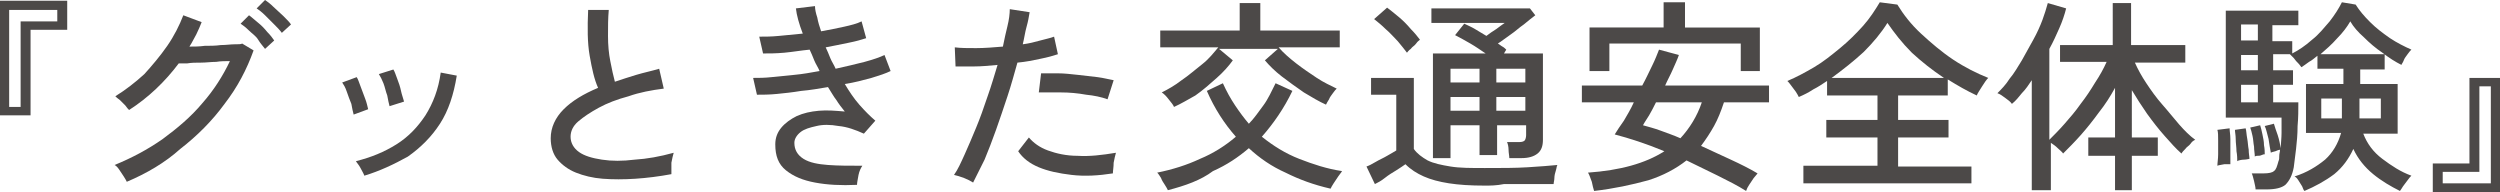 <?xml version="1.0" encoding="utf-8"?>
<!-- Generator: Adobe Illustrator 28.6.0, SVG Export Plug-In . SVG Version: 9.03 Build 54939)  -->
<svg version="1.1" id="レイヤー_1" xmlns="http://www.w3.org/2000/svg" xmlns:xlink="http://www.w3.org/1999/xlink" x="0px"
	 y="0px" viewBox="0 0 327.3 25.2" style="enable-background:new 0 0 327.3 25.2;" xml:space="preserve">
<style type="text/css">
	.st0{fill:#4C4948;}
</style>
<g>
	<g>
		<g>
			<path class="st0" d="M0,15.1v-15h8.8v3.8H4v11.2H0z M1.2,14h1.5V2.8h4.8V1.3H1.2V14z"/>
			<path class="st0" d="M16.6,23.8c-0.1-0.2-0.2-0.4-0.4-0.7c-0.2-0.3-0.4-0.6-0.6-0.9c-0.2-0.3-0.4-0.5-0.6-0.6
				c2.2-0.9,4.3-2,6.3-3.4c1.9-1.4,3.7-2.9,5.2-4.7c1.5-1.7,2.7-3.6,3.6-5.5c-0.6,0-1.2,0-1.8,0.1c-0.7,0-1.3,0.1-2,0.1
				c-0.7,0-1.2,0-1.8,0.1c-0.5,0-0.9,0-1.1,0c-1.8,2.4-4,4.5-6.5,6.1c-0.1-0.1-0.3-0.3-0.5-0.6c-0.2-0.2-0.5-0.5-0.7-0.7
				c-0.3-0.2-0.5-0.4-0.6-0.5c1.3-0.8,2.6-1.8,3.8-2.9C19.9,8.6,21,7.3,21.9,6s1.6-2.7,2.1-4l2.4,0.9c-0.2,0.5-0.4,1-0.7,1.6
				c-0.3,0.5-0.5,1-0.9,1.6c0.6,0,1.3,0,2-0.1c0.7,0,1.4,0,2.1-0.1c0.7,0,1.3-0.1,1.8-0.1c0.5,0,0.9,0,1-0.1l1.5,0.9
				c-0.9,2.5-2.1,4.8-3.8,7c-1.6,2.2-3.6,4.2-5.8,5.9C21.6,21.3,19.2,22.7,16.6,23.8z M34.7,6.4c-0.3-0.4-0.6-0.7-0.9-1.2
				S33,4.4,32.6,4c-0.4-0.4-0.8-0.7-1.1-0.9l1.1-1.1c0.3,0.2,0.6,0.5,1.1,0.9s0.9,0.8,1.3,1.3c0.4,0.4,0.7,0.8,0.9,1.1L34.7,6.4z
				 M36.9,4.3c-0.3-0.4-0.6-0.7-1-1.1c-0.4-0.4-0.8-0.8-1.2-1.2c-0.4-0.4-0.8-0.7-1.1-0.9L34.7,0c0.3,0.2,0.7,0.5,1.1,0.9
				c0.4,0.4,0.9,0.8,1.3,1.2s0.8,0.8,1,1.1L36.9,4.3z"/>
			<path class="st0" d="M46.3,15c-0.1-0.4-0.2-0.8-0.3-1.4c-0.2-0.5-0.4-1-0.6-1.6s-0.4-0.9-0.6-1.2l1.9-0.7
				c0.2,0.3,0.3,0.7,0.5,1.2c0.2,0.5,0.4,1.1,0.6,1.6c0.2,0.5,0.3,1,0.4,1.4L46.3,15z M47.7,23c-0.1-0.3-0.3-0.6-0.5-1
				c-0.2-0.4-0.5-0.7-0.6-0.9c2-0.5,3.7-1.2,5.3-2.2c1.6-1,2.8-2.3,3.8-3.8c1-1.6,1.7-3.4,2-5.6l2.1,0.4c-0.4,2.5-1.1,4.6-2.2,6.3
				s-2.5,3.1-4.2,4.3C51.6,21.5,49.7,22.4,47.7,23z M51,13.9c-0.1-0.4-0.2-0.8-0.3-1.4c-0.2-0.5-0.3-1.1-0.5-1.6
				c-0.2-0.5-0.4-0.9-0.6-1.2l1.9-0.6c0.2,0.3,0.3,0.7,0.5,1.2c0.2,0.5,0.4,1.1,0.5,1.6s0.3,1,0.4,1.4L51,13.9z"/>
			<path class="st0" d="M87.9,22.8c-1.6,0.3-3.2,0.5-4.7,0.6c-1.5,0.1-3,0.1-4.3,0c-1.3-0.1-2.5-0.4-3.5-0.8c-1-0.4-1.8-1-2.4-1.7
				c-0.6-0.7-0.9-1.7-0.9-2.8c0-1.4,0.6-2.7,1.7-3.8c1.1-1.1,2.6-2,4.5-2.8c-0.5-1.1-0.8-2.5-1.1-4.2s-0.3-3.7-0.2-6h2.7
				c-0.1,1.1-0.1,2.2-0.1,3.4c0,1.2,0.1,2.3,0.3,3.3c0.2,1.1,0.4,1.9,0.6,2.7c0.9-0.3,1.8-0.6,2.8-0.9c1-0.3,2-0.5,3-0.8l0.6,2.6
				c-1.6,0.2-3.2,0.5-4.6,1c-1.5,0.4-2.8,0.9-3.9,1.5c-1.1,0.6-2,1.2-2.7,1.8s-1,1.3-1,2c0,0.8,0.4,1.5,1.1,2c0.7,0.5,1.7,0.8,3,1
				c1.3,0.2,2.7,0.2,4.3,0c1.6-0.1,3.3-0.4,5.1-0.9c-0.1,0.3-0.2,0.8-0.3,1.3C87.9,21.9,87.9,22.4,87.9,22.8z"/>
			<path class="st0" d="M112.2,24.2c-2.1,0.1-3.9,0-5.5-0.3c-1.6-0.3-2.8-0.8-3.8-1.6s-1.4-1.9-1.4-3.4c0-0.9,0.3-1.6,0.8-2.2
				s1.2-1.1,2-1.5c0.9-0.4,1.8-0.6,2.9-0.7c1.1-0.1,2.2,0,3.4,0.1c-0.4-0.5-0.8-1-1.1-1.5c-0.4-0.5-0.7-1.1-1.1-1.7
				c-1.2,0.2-2.3,0.4-3.5,0.5c-1.2,0.2-2.2,0.3-3.2,0.4s-1.9,0.1-2.6,0.1l-0.5-2.2c0.7,0,1.5,0,2.4-0.1c0.9-0.1,1.9-0.2,3-0.3
				c1.1-0.1,2.2-0.3,3.3-0.5c-0.2-0.5-0.5-0.9-0.7-1.4c-0.2-0.5-0.4-1-0.6-1.4c-1.1,0.1-2.2,0.3-3.3,0.4c-1.1,0.1-2,0.1-2.8,0.1
				l-0.5-2.2c0.8,0,1.6,0,2.6-0.1s2-0.2,3.1-0.3c-0.5-1.3-0.8-2.4-0.9-3.3l2.5-0.3c0,0.4,0.1,0.9,0.3,1.5c0.1,0.6,0.3,1.2,0.5,1.8
				c1.1-0.2,2.1-0.4,3-0.6c0.9-0.2,1.7-0.4,2.3-0.7l0.6,2.2c-0.6,0.2-1.3,0.4-2.3,0.6s-1.9,0.4-3,0.6c0.2,0.4,0.4,0.9,0.6,1.4
				c0.2,0.5,0.5,0.9,0.7,1.4c1.4-0.3,2.6-0.6,3.8-0.9c1.1-0.3,2-0.6,2.6-0.9l0.8,2.1c-0.6,0.3-1.5,0.6-2.5,0.9
				c-1.1,0.3-2.2,0.6-3.5,0.8c0.6,1,1.2,1.9,1.9,2.7s1.4,1.5,2.1,2.1l-1.5,1.7c-1.1-0.5-2.2-0.9-3.3-1c-1.1-0.2-2.1-0.2-2.9,0
				c-0.9,0.2-1.6,0.4-2.1,0.8c-0.5,0.4-0.8,0.9-0.8,1.4c0,0.9,0.4,1.6,1.2,2.1c0.8,0.5,1.9,0.7,3.2,0.8c1.3,0.1,2.8,0.1,4.5,0.1
				c-0.2,0.3-0.4,0.7-0.5,1.2C112.3,23.5,112.2,23.9,112.2,24.2z"/>
			<path class="st0" d="M127.4,23.9c-0.3-0.2-0.7-0.4-1.2-0.6s-0.9-0.3-1.3-0.4c0.5-0.7,0.9-1.6,1.4-2.7c0.5-1.1,1-2.3,1.5-3.5
				s1-2.6,1.5-4.1c0.5-1.4,0.9-2.8,1.3-4.1c-1.1,0.1-2.1,0.2-3.1,0.2s-1.8,0-2.4,0L125,6.2c0.8,0.1,1.7,0.1,2.8,0.1
				c1.1,0,2.3-0.1,3.5-0.2c0.2-1,0.4-1.9,0.6-2.7c0.2-0.8,0.3-1.6,0.3-2.2l2.6,0.4c-0.1,0.6-0.2,1.2-0.4,1.9
				c-0.2,0.7-0.3,1.5-0.5,2.3c0.8-0.1,1.6-0.3,2.3-0.5s1.3-0.3,1.8-0.5l0.5,2.3c-0.6,0.2-1.3,0.4-2.3,0.6c-0.9,0.2-1.9,0.4-3,0.5
				c-0.4,1.4-0.8,2.9-1.3,4.4c-0.5,1.5-1,3-1.5,4.4c-0.5,1.4-1,2.7-1.5,3.9C128.3,22.1,127.8,23.1,127.4,23.9z M145.7,22.7
				c-1.9,0.3-3.7,0.4-5.4,0.2c-1.7-0.2-3.1-0.5-4.3-1s-2.1-1.2-2.7-2.1l1.4-1.8c0.6,0.7,1.4,1.3,2.5,1.7s2.4,0.7,3.9,0.7
				c1.5,0.1,3.2-0.1,5-0.4c-0.1,0.3-0.2,0.8-0.3,1.3C145.8,21.9,145.7,22.3,145.7,22.7z M145,13c-0.8-0.3-1.8-0.5-2.8-0.6
				c-1.1-0.2-2.2-0.3-3.3-0.3s-2,0-2.9,0l0.3-2.5c0.6,0,1.4,0,2.2,0s1.7,0.1,2.6,0.2c0.9,0.1,1.8,0.2,2.6,0.3
				c0.8,0.1,1.5,0.3,2.1,0.4L145,13z"/>
			<path class="st0" d="M152.9,24.9c-0.1-0.2-0.2-0.4-0.4-0.7c-0.2-0.3-0.4-0.6-0.5-0.9c-0.2-0.3-0.3-0.5-0.5-0.7
				c2-0.4,3.9-1,5.6-1.8c1.7-0.7,3.3-1.7,4.7-2.9c-1.5-1.7-2.8-3.7-3.8-6l2.1-1c0.5,1.1,1,2,1.6,2.9c0.6,0.9,1.2,1.7,1.8,2.4
				c0.7-0.7,1.3-1.6,1.9-2.4s1.1-1.9,1.6-2.9l2.2,1c-1.1,2.3-2.5,4.3-4,6c1.5,1.2,3.1,2.2,4.9,2.9c1.8,0.7,3.6,1.3,5.6,1.6
				c-0.1,0.2-0.3,0.4-0.5,0.7c-0.2,0.3-0.4,0.6-0.6,0.9c-0.2,0.3-0.3,0.5-0.4,0.7c-2.2-0.5-4.1-1.2-5.9-2.1
				c-1.8-0.8-3.4-1.9-4.8-3.2c-1.4,1.2-2.9,2.2-4.7,3C157.2,23.6,155.2,24.3,152.9,24.9z M153.7,14c-0.1-0.3-0.4-0.6-0.7-1
				c-0.3-0.4-0.6-0.7-0.9-0.9c0.8-0.4,1.7-0.9,2.6-1.6c0.9-0.6,1.8-1.4,2.7-2.1s1.5-1.5,2.1-2.2h-7.6V4h10.4V0.4h2.7V4h10.4v2.2h-8
				c0.6,0.7,1.4,1.4,2.3,2.1s1.8,1.3,2.7,1.9c0.9,0.6,1.8,1,2.6,1.4c-0.1,0.1-0.3,0.3-0.5,0.6c-0.2,0.3-0.4,0.5-0.5,0.8
				c-0.2,0.3-0.3,0.5-0.4,0.7c-0.9-0.4-1.9-1-2.9-1.6c-1-0.7-2-1.4-2.9-2.1c-0.9-0.7-1.6-1.4-2.2-2.1l1.7-1.5h-7.7l1.8,1.5
				c-0.5,0.7-1.2,1.5-2.1,2.3c-0.9,0.8-1.8,1.6-2.8,2.3C155.6,13,154.6,13.6,153.7,14z"/>
			<path class="st0" d="M194.4,24.3c-1.9,0-3.4-0.1-4.7-0.3c-1.3-0.2-2.4-0.5-3.3-0.9s-1.7-0.9-2.4-1.6c-0.3,0.2-0.7,0.5-1.2,0.8
				c-0.5,0.3-1,0.6-1.5,1s-0.9,0.6-1.3,0.8l-1.1-2.3c0.3-0.1,0.7-0.3,1.2-0.6s1-0.5,1.5-0.8c0.5-0.3,0.9-0.5,1.2-0.7v-7.3h-3.3v-2.2
				h5.6v9.3c0.4,0.6,1.1,1.1,1.8,1.5c0.8,0.4,1.8,0.6,3,0.8c1.2,0.2,2.7,0.2,4.5,0.2c2.2,0,4,0,5.6-0.1c1.6-0.1,2.9-0.2,3.9-0.3
				c-0.1,0.1-0.1,0.4-0.2,0.7s-0.2,0.7-0.2,1s-0.1,0.6-0.1,0.8c-0.5,0-1,0-1.7,0c-0.7,0-1.5,0-2.3,0c-0.8,0-1.7,0-2.5,0
				C195.9,24.3,195.1,24.3,194.4,24.3z M184.2,6.9c-0.3-0.4-0.7-0.9-1.2-1.5c-0.5-0.5-1-1.1-1.6-1.6c-0.5-0.5-1-0.9-1.5-1.3l1.7-1.5
				c0.4,0.3,0.9,0.7,1.5,1.2s1.1,1,1.6,1.6c0.5,0.5,0.9,1,1.2,1.4c-0.1,0.1-0.3,0.2-0.5,0.5s-0.5,0.4-0.7,0.7
				C184.4,6.6,184.3,6.8,184.2,6.9z M197.6,20.7c0-0.3-0.1-0.7-0.1-1.1c0-0.4-0.1-0.8-0.2-1h1.6c0.4,0,0.6-0.1,0.7-0.2
				c0.1-0.1,0.2-0.4,0.2-0.7v-1.3h-3.8v3.9h-2.3v-3.9h-3.8v4.3h-2.3V7h6.9c-0.6-0.4-1.3-0.9-2-1.3c-0.7-0.4-1.4-0.8-2-1.1l1.2-1.5
				c0.4,0.2,0.9,0.4,1.4,0.7c0.5,0.3,1,0.6,1.5,0.9c0.4-0.3,0.8-0.6,1.3-0.9c0.4-0.3,0.8-0.6,1.1-0.8h-9.6V1.1h12.9L201,2
				c-0.4,0.3-0.9,0.7-1.5,1.2c-0.6,0.4-1.1,0.9-1.7,1.3c-0.6,0.4-1.2,0.9-1.7,1.2c0.2,0.1,0.4,0.3,0.6,0.4c0.2,0.1,0.4,0.3,0.5,0.4
				L196.9,7h5.1v11.3c0,0.8-0.2,1.4-0.7,1.8s-1.2,0.6-2.1,0.6H197.6z M189.9,10.8h3.8V9h-3.8V10.8z M189.9,14.5h3.8v-1.8h-3.8V14.5z
				 M195.9,10.8h3.8V9h-3.8V10.8z M195.9,14.5h3.8v-1.8h-3.8V14.5z"/>
			<path class="st0" d="M208.7,25c-0.1-0.3-0.2-0.7-0.3-1.2c-0.2-0.5-0.3-0.9-0.5-1.2c4.2-0.3,7.5-1.2,10-2.8
				c-2.4-1-4.6-1.7-6.5-2.2c0.3-0.5,0.7-1.1,1.2-1.8c0.4-0.7,0.9-1.5,1.3-2.4h-6.8v-2.2h7.9c0.5-0.9,0.9-1.8,1.3-2.6
				c0.4-0.8,0.7-1.6,0.9-2.1l2.6,0.7c-0.2,0.6-0.5,1.2-0.8,1.9s-0.7,1.4-1,2.1h13.6v2.2h-5.9c-0.4,1.2-0.8,2.2-1.3,3.1
				c-0.5,0.9-1.1,1.8-1.7,2.6c1.3,0.6,2.6,1.2,3.9,1.8s2.5,1.2,3.5,1.8c-0.1,0.1-0.3,0.4-0.5,0.6c-0.2,0.3-0.4,0.6-0.6,0.9
				c-0.2,0.3-0.3,0.5-0.4,0.8c-1.1-0.7-2.3-1.3-3.7-2c-1.4-0.7-2.7-1.3-4.1-2c-1.4,1.1-3.1,2-5,2.6C213.6,24.2,211.3,24.7,208.7,25z
				 M208.1,9.3V3.6h9.7V0.3h2.8v3.3h9.8v5.7h-2.5V5.7h-17.2v3.6H208.1z M220,18.1c1.2-1.3,2.2-2.9,2.8-4.7h-6
				c-0.3,0.6-0.6,1.2-0.9,1.7c-0.3,0.5-0.6,0.9-0.8,1.3c0.7,0.2,1.5,0.4,2.3,0.7C218.2,17.4,219.1,17.7,220,18.1z"/>
			<path class="st0" d="M236.1,24v-2.3h9.7V18h-6.7v-2.3h6.7v-3.2h-6.6v-1.9c-0.6,0.4-1.2,0.8-1.8,1.1c-0.6,0.4-1.2,0.7-1.9,1
				c-0.1-0.2-0.2-0.4-0.4-0.7c-0.2-0.3-0.4-0.5-0.6-0.8s-0.4-0.5-0.5-0.6c1.2-0.5,2.3-1.1,3.5-1.8s2.3-1.6,3.4-2.5
				c1.1-0.9,2.1-1.9,3-2.9c0.9-1,1.6-2.1,2.2-3.1l2.3,0.3c0.8,1.3,1.8,2.6,3.1,3.8c1.3,1.2,2.7,2.4,4.2,3.4c1.5,1,3.1,1.8,4.6,2.4
				c-0.2,0.2-0.5,0.6-0.8,1.1c-0.3,0.5-0.6,0.9-0.7,1.2c-1.3-0.6-2.5-1.3-3.8-2.1v2.1h-6.5v3.2h6.6V18h-6.6v3.8h9.6V24H236.1z
				 M239.8,10.2h14.7c-1.5-1-2.9-2.1-4.2-3.3C249,5.6,248,4.3,247.1,3c-0.8,1.3-1.9,2.6-3.1,3.8C242.7,8,241.3,9.1,239.8,10.2z"/>
			<path class="st0" d="M276.9,24.9v-4.5h-3.5V18h3.5v-6.5c-0.6,1.1-1.3,2.2-2.1,3.2c-0.8,1.1-1.6,2.1-2.4,3
				c-0.8,0.9-1.6,1.7-2.3,2.4c-0.1-0.2-0.4-0.4-0.7-0.7s-0.6-0.5-0.9-0.7v6.2h-2.5V10.5c-0.4,0.6-0.8,1.2-1.3,1.7
				c-0.4,0.5-0.8,1-1.3,1.4c-0.2-0.3-0.5-0.5-0.9-0.8c-0.4-0.3-0.7-0.5-1-0.6c0.5-0.5,1.1-1.1,1.6-1.9c0.6-0.7,1.1-1.6,1.6-2.4
				c0.5-0.9,1-1.8,1.5-2.7c0.5-0.9,0.9-1.8,1.2-2.6c0.3-0.8,0.5-1.5,0.7-2.2l2.4,0.7c-0.2,0.8-0.5,1.7-0.9,2.6
				c-0.4,0.9-0.8,1.8-1.3,2.7v11.9c0.6-0.6,1.3-1.3,2-2.1c0.7-0.8,1.4-1.6,2.1-2.6c0.7-0.9,1.3-1.8,1.9-2.8c0.6-0.9,1.1-1.8,1.5-2.7
				h-6.1V5.9h6.9V0.4h2.4v5.5h7.1v2.3h-6.6c0.4,0.9,0.9,1.8,1.5,2.7s1.3,1.9,2.1,2.8s1.5,1.8,2.2,2.6s1.4,1.5,2.1,2
				c-0.2,0.1-0.4,0.2-0.6,0.5s-0.5,0.4-0.7,0.7c-0.2,0.2-0.4,0.4-0.5,0.6c-0.7-0.6-1.4-1.4-2.2-2.3c-0.8-0.9-1.5-1.8-2.3-2.9
				c-0.7-1-1.4-2.1-2-3.1V18h3.4v2.4h-3.4v4.5H276.9z"/>
			<path class="st0" d="M290.3,21.7c0-0.4,0.1-0.9,0.1-1.5c0-0.6,0-1.2,0-1.8c0-0.6,0-1.1-0.1-1.4l1.6-0.2c0,0.4,0.1,0.8,0.1,1.4
				c0,0.6,0,1.2,0,1.8c0,0.6,0,1.1,0,1.5c-0.2,0-0.5,0-0.8,0C290.8,21.6,290.5,21.6,290.3,21.7z M301.7,25c-0.1-0.1-0.2-0.3-0.3-0.6
				c-0.2-0.3-0.3-0.5-0.5-0.8s-0.3-0.4-0.5-0.5c1.6-0.5,2.9-1.3,4-2.2c1-0.9,1.7-2.1,2.1-3.5h-4.6V11h4.9V9h-3.4V7.3
				c-0.4,0.3-0.7,0.6-1.1,0.8c-0.4,0.3-0.7,0.5-1,0.7c-0.1-0.1-0.2-0.3-0.4-0.5c-0.2-0.2-0.4-0.4-0.6-0.7c-0.2-0.2-0.4-0.4-0.5-0.5
				h-2.2v2.1h2.6v1.9h-2.6v2.3h3.3c0,1,0,2-0.1,3.1c0,1.1-0.1,2.1-0.2,3c-0.1,0.9-0.2,1.7-0.3,2.4c-0.2,1.1-0.6,1.8-1.1,2.3
				c-0.5,0.4-1.3,0.6-2.5,0.6h-1.4c0-0.3-0.1-0.6-0.2-1.1c-0.1-0.4-0.2-0.8-0.3-1h1.6c0.6,0,1.1-0.1,1.3-0.3
				c0.3-0.2,0.4-0.6,0.6-1.3c0.1-0.2,0.1-0.4,0.1-0.7c0-0.3,0.1-0.5,0.1-0.8c-0.1,0-0.4,0.1-0.6,0.2c-0.3,0.1-0.5,0.1-0.6,0.2
				c-0.1-0.5-0.2-1.1-0.3-1.8c-0.2-0.7-0.3-1.3-0.5-1.7l1.2-0.3c0.1,0.4,0.3,0.9,0.5,1.5c0.2,0.6,0.3,1.2,0.4,1.7
				c0-0.6,0.1-1.3,0.1-2c0-0.7,0-1.4,0-2h-7.3v-14h9.5v1.9h-3.4v2.1h2.6v1.6c0.8-0.4,1.7-1,2.6-1.8c0.9-0.7,1.6-1.6,2.3-2.4
				c0.7-0.9,1.2-1.7,1.6-2.5l1.8,0.3c0.5,0.8,1.1,1.5,1.9,2.3s1.6,1.4,2.6,2.1c0.9,0.6,1.9,1.1,2.8,1.5c-0.1,0.1-0.3,0.3-0.5,0.6
				c-0.2,0.3-0.4,0.5-0.5,0.8s-0.3,0.5-0.3,0.6c-0.8-0.4-1.6-0.9-2.5-1.6c-0.9-0.6-1.7-1.3-2.4-2c-0.8-0.7-1.4-1.4-1.8-2.1
				c-0.4,0.7-1,1.5-1.7,2.2c-0.7,0.8-1.5,1.5-2.2,2.1h8.4v2h-3.2V11h4.9v6.5h-4.5c0.5,1.3,1.3,2.4,2.5,3.3c1.2,0.9,2.4,1.7,3.8,2.2
				c-0.1,0.1-0.3,0.3-0.5,0.6s-0.4,0.5-0.6,0.8c-0.2,0.3-0.3,0.5-0.4,0.6c-1.2-0.6-2.4-1.3-3.5-2.2c-1.1-0.9-2-2-2.6-3.3
				c-0.6,1.3-1.4,2.4-2.5,3.3C304.4,23.7,303.1,24.4,301.7,25z M292.9,21.1c0-0.3,0-0.8-0.1-1.3c0-0.5-0.1-1.1-0.1-1.6
				c0-0.5-0.1-0.9-0.1-1.2l1.4-0.2c0.1,0.3,0.1,0.8,0.2,1.3c0.1,0.5,0.1,1,0.2,1.5c0,0.5,0.1,0.9,0.1,1.2c-0.1,0-0.4,0.1-0.7,0.1
				S293,21,292.9,21.1z M293.4,5.3h2.2V3.2h-2.2V5.3z M293.4,9.2h2.2V7.2h-2.2V9.2z M293.4,13.4h2.2v-2.3h-2.2V13.4z M295.2,20.5
				c0-0.4-0.1-0.8-0.1-1.3c-0.1-0.5-0.1-1-0.2-1.4c-0.1-0.5-0.2-0.8-0.3-1.1l1.3-0.3c0.1,0.3,0.2,0.7,0.3,1.2s0.2,0.9,0.2,1.4
				c0.1,0.5,0.1,0.9,0.1,1.2c-0.1,0-0.2,0-0.4,0.1s-0.4,0.1-0.6,0.1S295.2,20.5,295.2,20.5z M303.9,15.5h2.7v-2.6h-2.7V15.5z
				 M308.9,15.5h2.8v-2.6h-2.8V15.5z"/>
			<path class="st0" d="M318.5,25.2v-3.8h4.8V10.2h4v15H318.5z M319.8,24h6.3V11.3h-1.5v11.2h-4.8V24z"/>
		</g>
	</g>
</g>
</svg>
